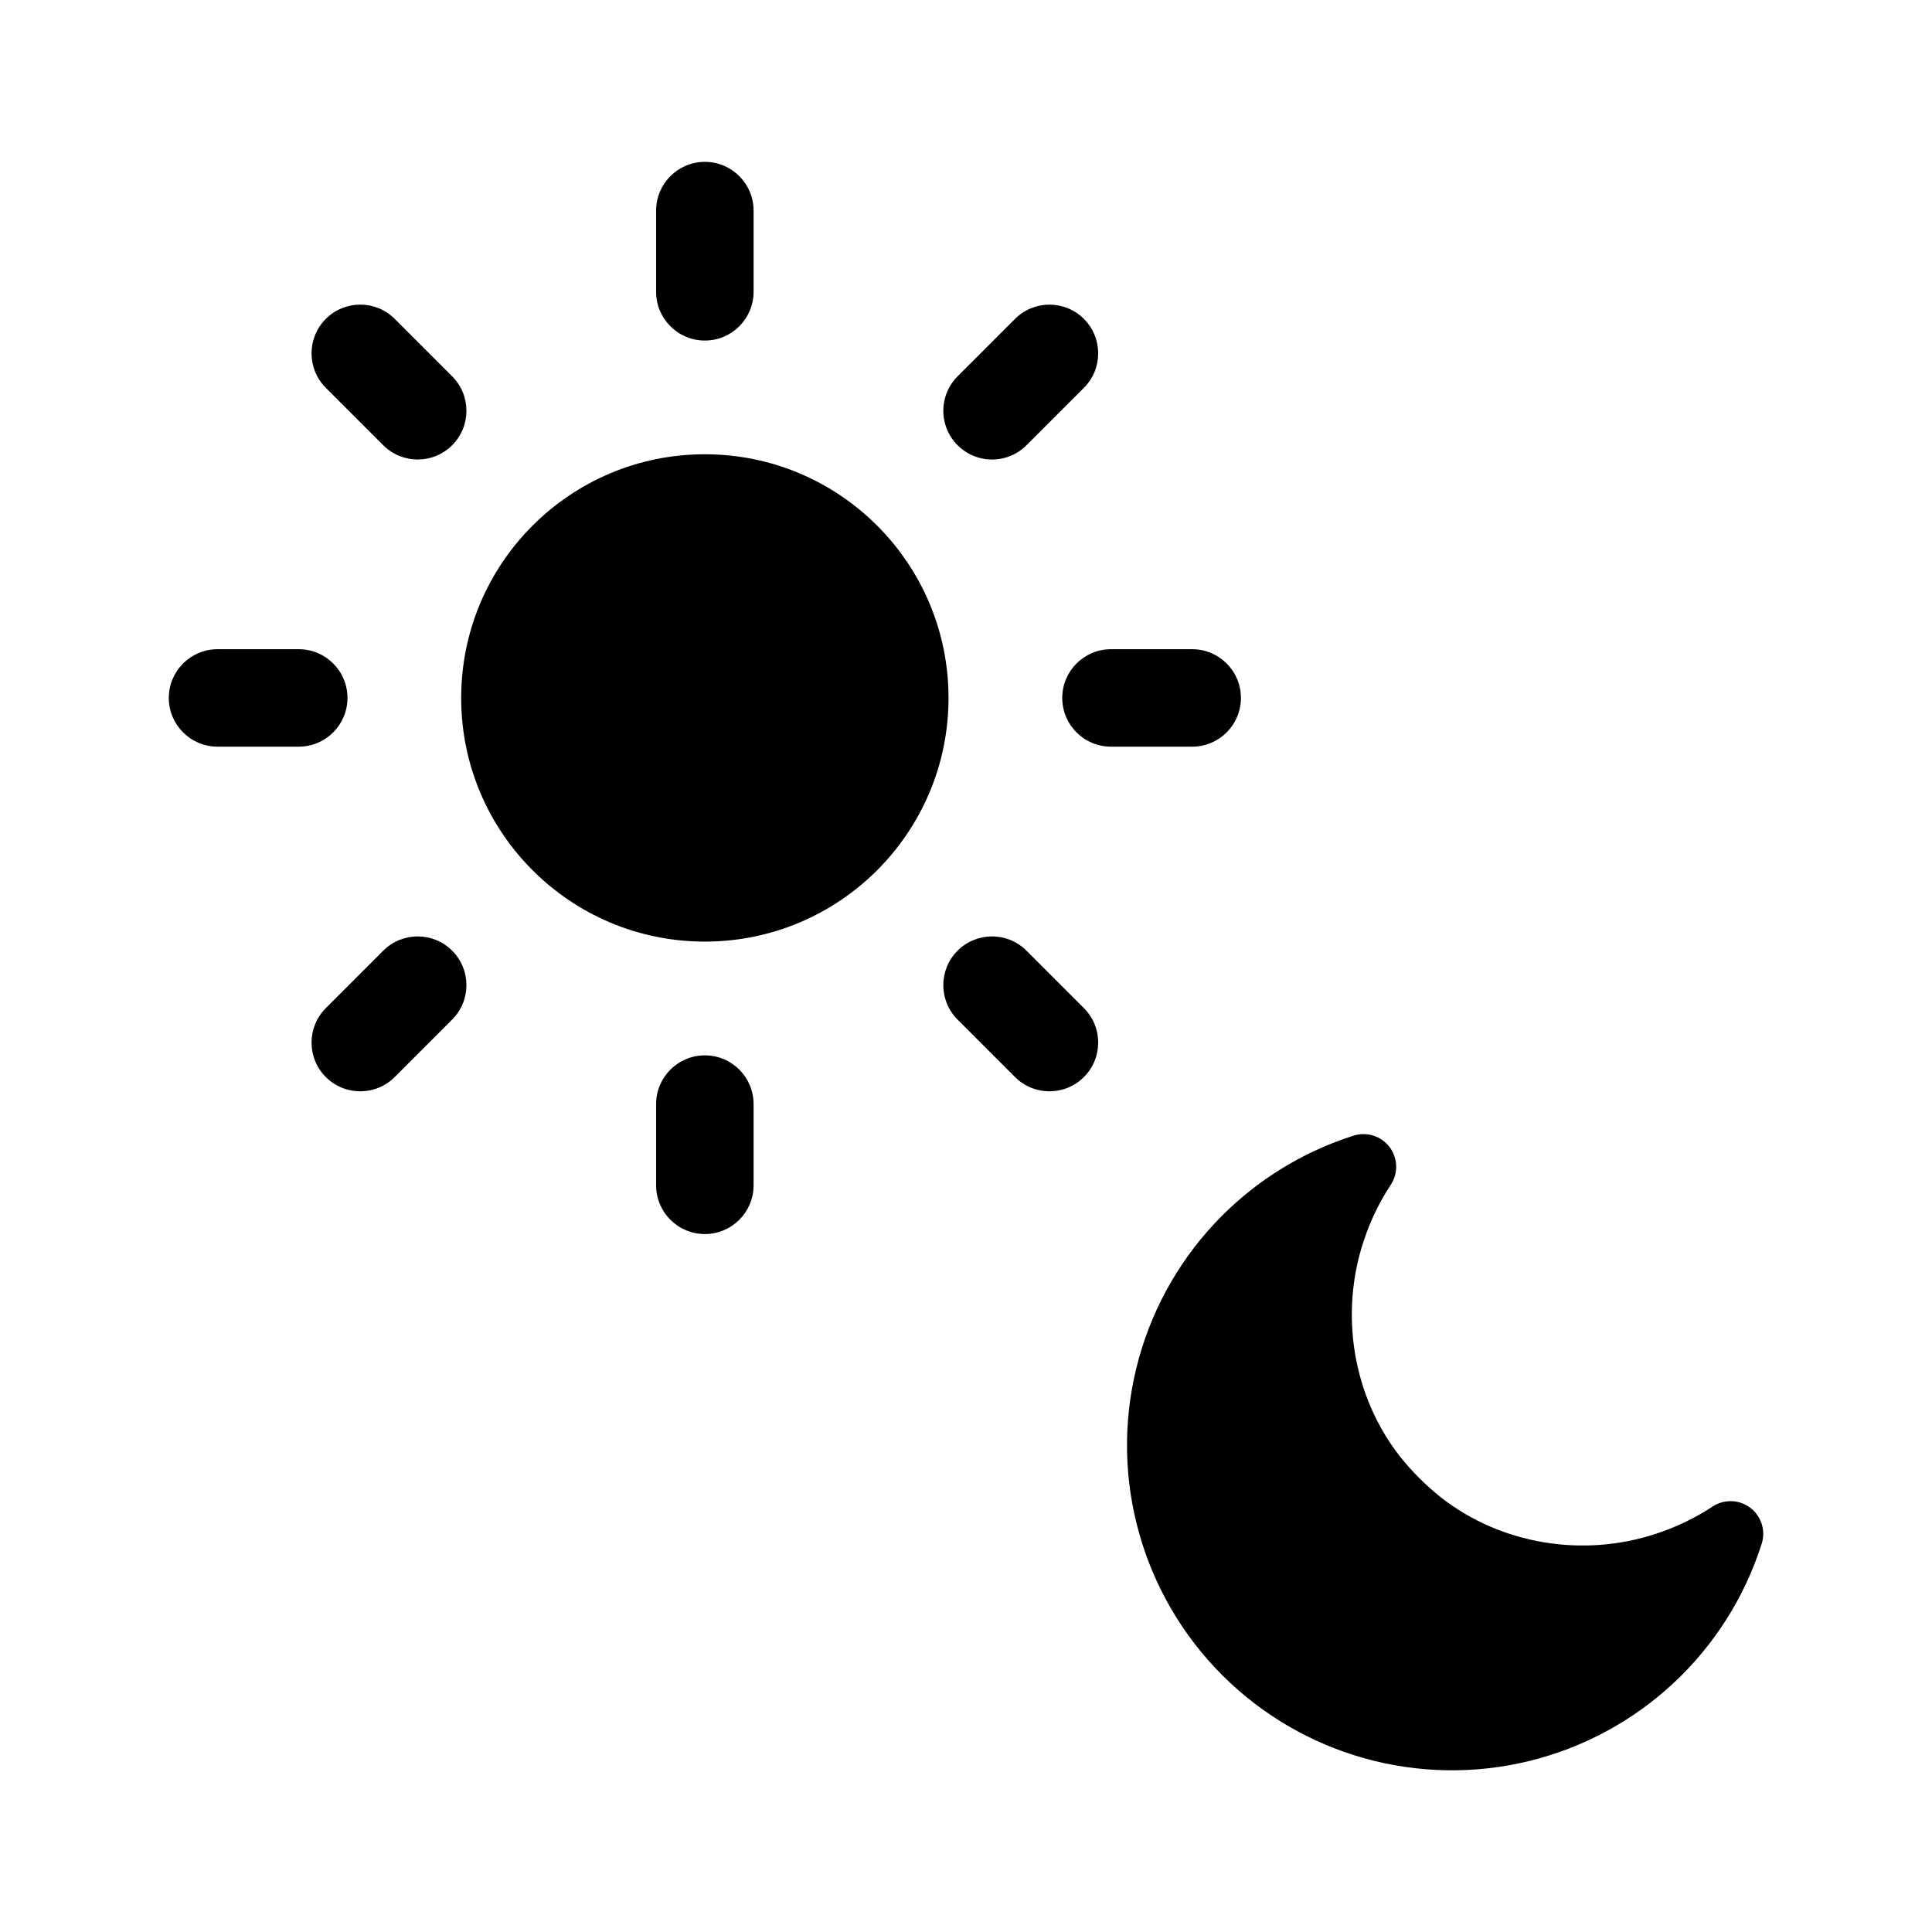 <?xml version="1.0" encoding="UTF-8"?>
<!-- Uploaded to: SVG Repo, www.svgrepo.com, Generator: SVG Repo Mixer Tools -->
<svg fill="#000000" width="800px" height="800px" version="1.1" viewBox="144 144 512 512" xmlns="http://www.w3.org/2000/svg">
 <g>
  <path d="m395.37 328.96c0 35.664-28.914 64.574-64.578 64.574-35.664 0-64.574-28.91-64.574-64.574 0-35.664 28.91-64.574 64.574-64.574 35.664 0 64.578 28.91 64.578 64.574"/>
  <path d="m330.79 234.25c7.133 0 12.918-5.781 12.918-12.914v-21.523c0-7.133-5.785-12.918-12.918-12.918-7.133 0-12.914 5.785-12.914 12.918v21.523c0 7.133 5.781 12.914 12.914 12.914z"/>
  <path d="m245.56 261.99c5.043 5.047 13.223 5.047 18.266 0 5.043-5.043 5.043-13.219 0-18.262l-15.219-15.219c-5.043-5.043-13.223-5.043-18.266 0-5.043 5.043-5.043 13.219 0 18.266z"/>
  <path d="m236.09 328.96c-0.004-7.133-5.785-12.914-12.918-12.914h-21.523c-7.133 0-12.914 5.781-12.914 12.914 0 7.133 5.781 12.914 12.914 12.914h21.523c7.133 0 12.914-5.781 12.918-12.914z"/>
  <path d="m245.56 395.94-15.219 15.223c-5.043 5.043-5.043 13.219 0 18.262 5.043 5.043 13.223 5.043 18.266 0l15.219-15.223c5.043-5.043 5.043-13.219 0-18.262s-13.219-5.043-18.262 0z"/>
  <path d="m330.79 423.68c-7.133 0-12.914 5.781-12.914 12.914v21.527c0 7.133 5.781 12.914 12.914 12.914 7.133 0 12.918-5.781 12.918-12.914v-21.527c0-7.133-5.785-12.914-12.918-12.914z"/>
  <path d="m416.03 395.94c-5.043-5.043-13.219-5.043-18.262 0s-5.043 13.219 0 18.262l15.219 15.223c5.043 5.043 13.219 5.043 18.262 0 5.043-5.043 5.043-13.219 0-18.262z"/>
  <path d="m472.86 328.96c0-7.133-5.781-12.914-12.914-12.914h-21.527c-7.133 0-12.914 5.781-12.914 12.914 0 7.133 5.781 12.914 12.914 12.914h21.527c7.133 0 12.914-5.781 12.914-12.914z"/>
  <path d="m406.9 265.78c3.426 0.004 6.711-1.355 9.129-3.785l15.219-15.219c5.043-5.043 5.043-13.219 0-18.262-5.043-5.043-13.219-5.043-18.262 0l-15.219 15.219c-3.691 3.695-4.797 9.25-2.797 14.074 1.996 4.824 6.707 7.973 11.93 7.973z"/>
  <path d="m597.72 543.34c-4.59 2.996-9.551 5.379-14.758 7.09-19.332 6.426-41.207 2.91-57.215-9.695-3.938-3.144-7.512-6.723-10.66-10.66-12.605-16.008-16.117-37.883-9.695-57.219v0.004c1.711-5.207 4.098-10.168 7.094-14.754 2.109-3.082 2.008-7.168-0.25-10.141-2.262-2.973-6.172-4.16-9.707-2.949-28.598 9.156-50.359 32.547-57.434 61.73-7.074 29.184 1.566 59.945 22.801 81.18 21.23 21.234 51.992 29.875 81.176 22.801 29.184-7.07 52.578-28.836 61.734-57.434 1.215-3.531 0.027-7.445-2.945-9.703-2.973-2.262-7.062-2.363-10.141-0.25z"/>
 </g>
</svg>